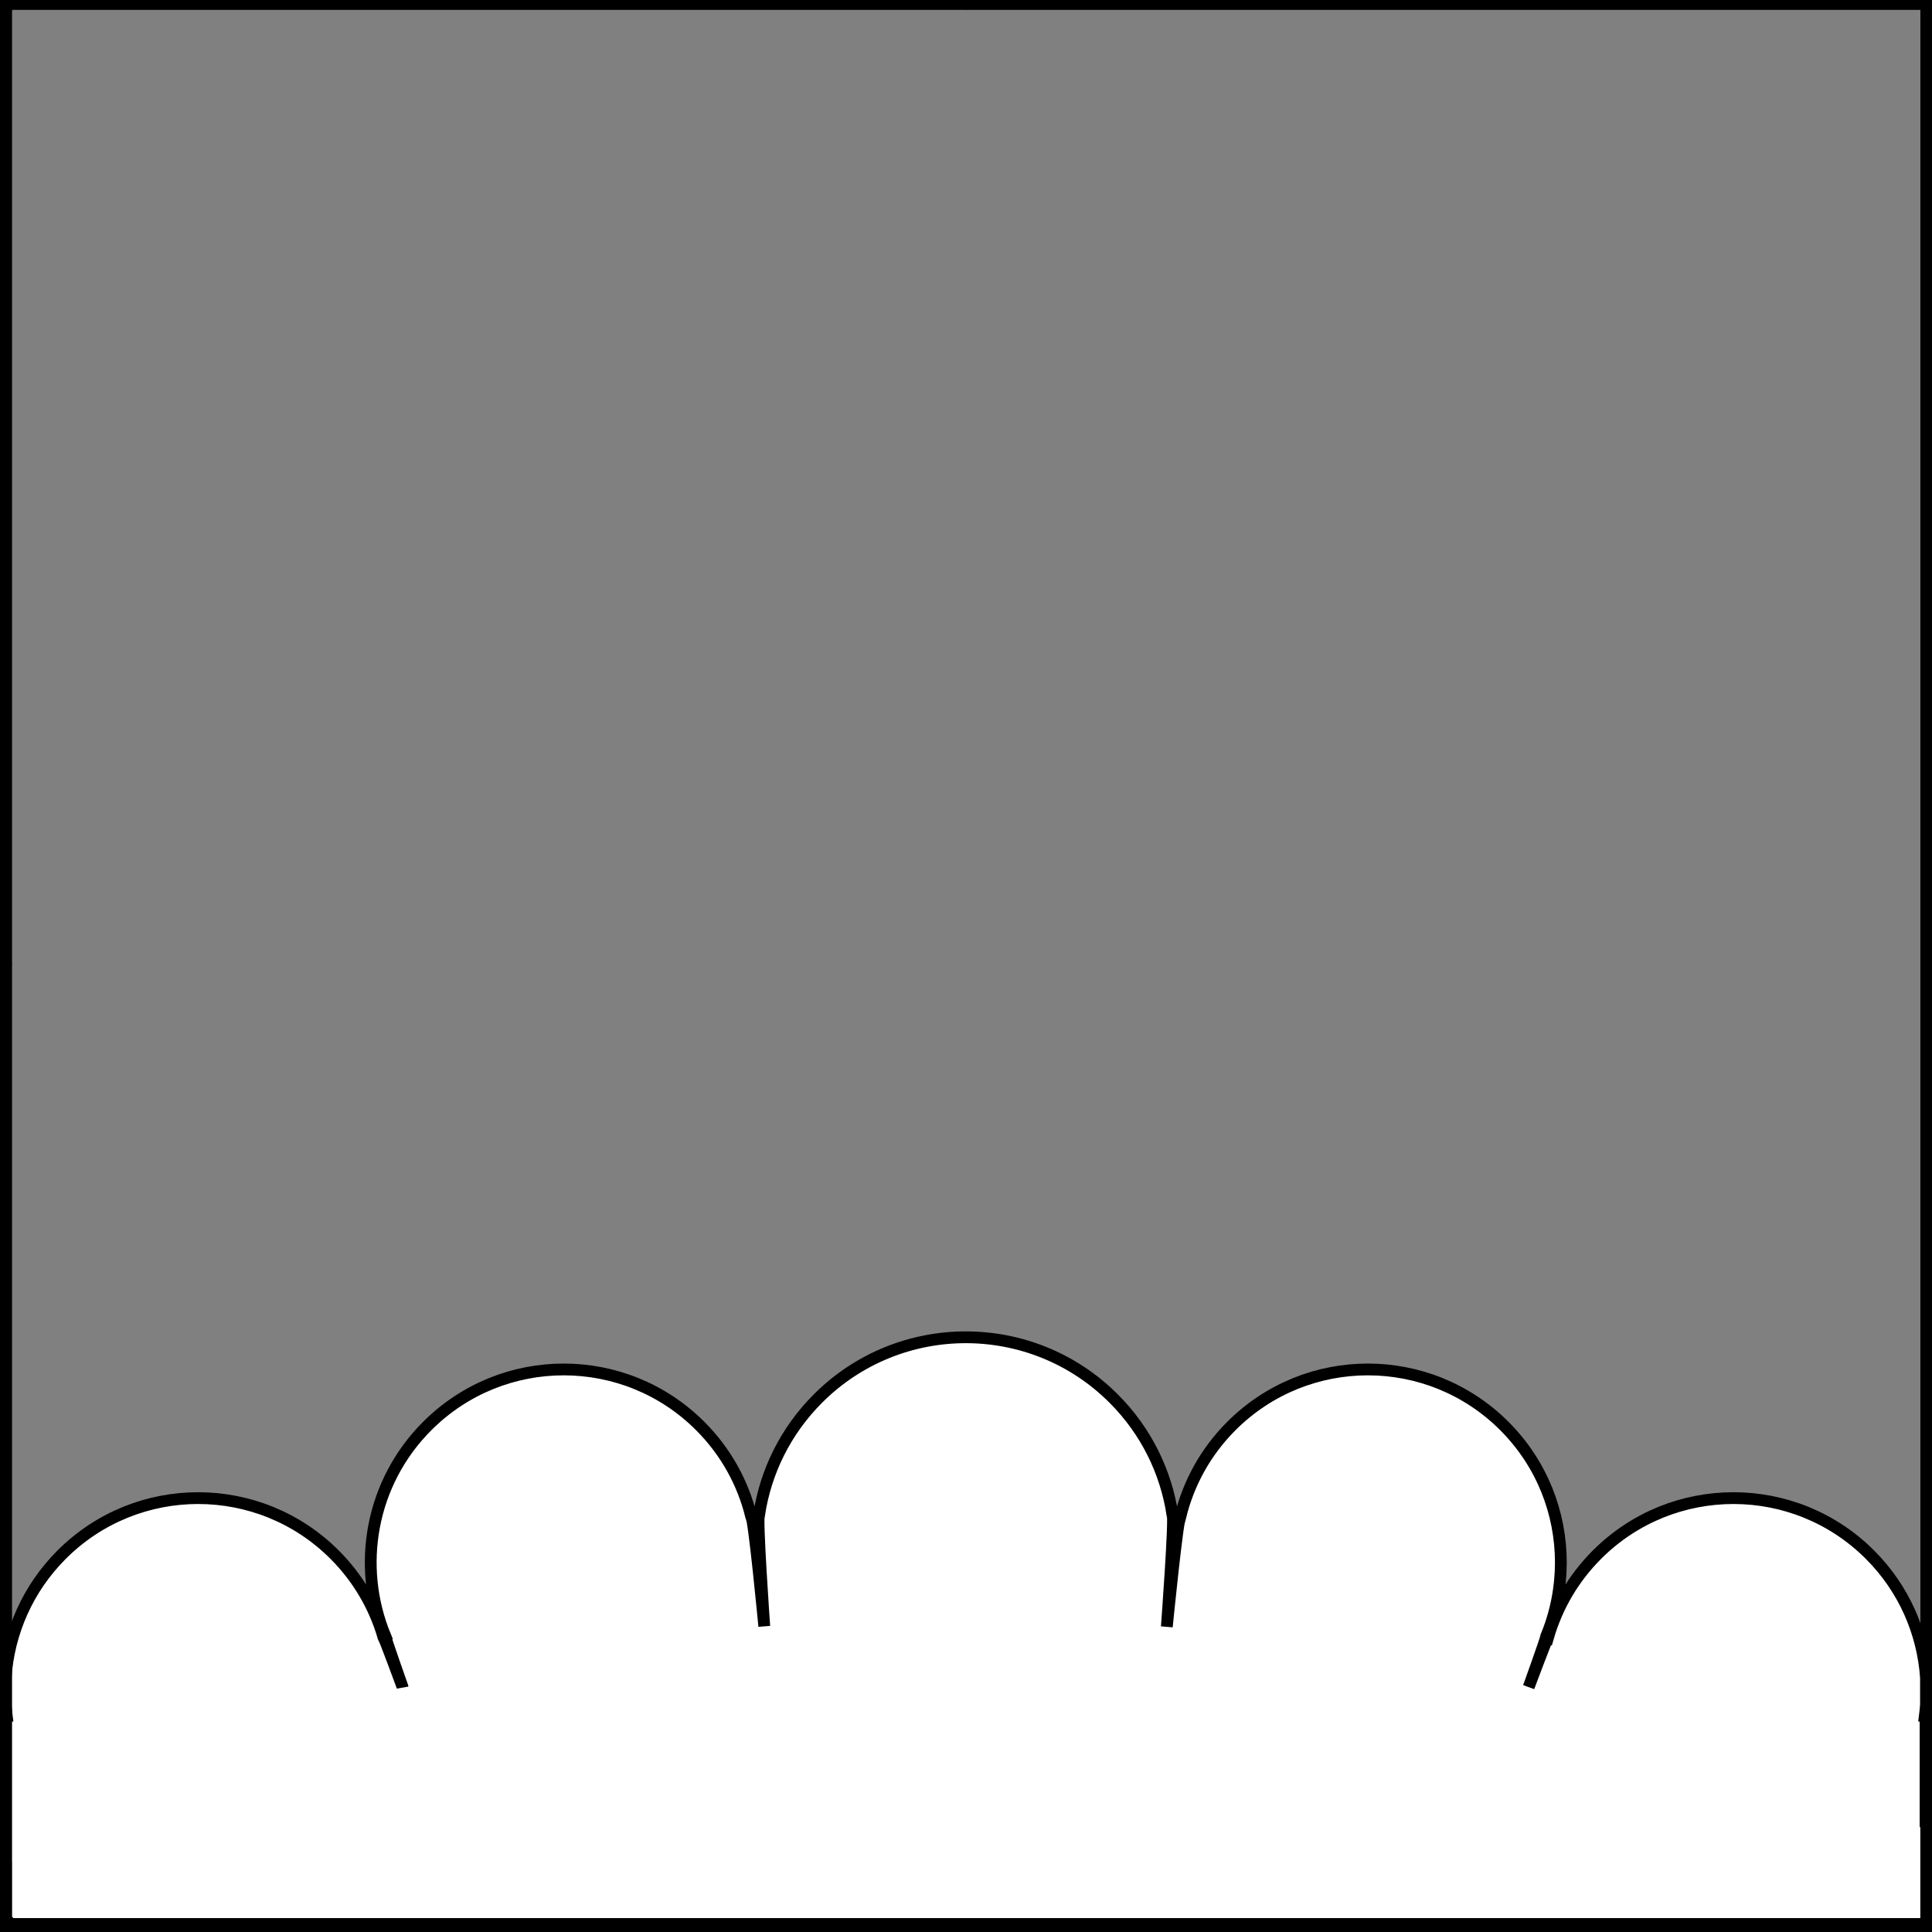 <?xml version="1.0" encoding="UTF-8" standalone="no"?>
<!DOCTYPE svg PUBLIC "-//W3C//DTD SVG 1.1//EN" "http://www.w3.org/Graphics/SVG/1.1/DTD/svg11.dtd">
<svg xmlns="http://www.w3.org/2000/svg" xmlns:xl="http://www.w3.org/1999/xlink" xmlns:dc="http://purl.org/dc/elements/1.1/" version="1.1" viewBox="425.5 62.5 327.938 327.938" width="327.938" height="327.938">
  <rect x="425.5" y="62.5" width="327.938" height="327.938" fill="#808080" stroke="none"/>
  <defs>
    <clipPath id="artboard_clip_path">
      <path d="M 425.5 62.5 L 753.438 62.5 L 753.438 390.438 L 425.5 390.438 Z"/>
    </clipPath>
  </defs>
  <g id="Mount_of_Five_Hillocks_(1)" fill-opacity="1" stroke-opacity="1" stroke="none" fill="none" stroke-dasharray="none">
    <title>Mount of Five Hillocks (1)</title>
    <g id="Mount_of_Five_Hillocks_(1)_Layer_2" clip-path="url(#artboard_clip_path)">
      <title>Layer 2</title>
      <g id="Graphic_40">
        <path d="M 752.232 353.717 C 752.312 353.087 752.374 352.455 752.418 351.823 L 752.418 347.274 C 751.892 339.664 748.72 332.203 742.902 326.385 C 730.109 313.592 709.367 313.592 696.574 326.385 C 692.536 330.423 689.772 335.254 688.284 340.376 C 688.178 340.322 684.98 348.866 684.98 348.866 C 684.98 348.866 684.98 348.866 684.98 348.866 C 684.992 348.832 688.073 340.269 687.967 340.216 C 689.612 336.229 690.436 331.984 690.439 327.738 C 690.446 319.345 687.248 310.95 680.845 304.546 C 668.051 291.753 647.31 291.753 634.517 304.546 C 630.139 308.924 627.259 314.232 625.878 319.835 C 625.424 319.758 623.557 338.629 623.557 338.629 C 623.557 338.629 624.97 319.683 624.516 319.61 C 623.417 312.391 620.087 305.445 614.528 299.886 C 600.669 286.026 578.199 286.026 564.34 299.886 C 558.78 305.445 555.451 312.391 554.351 319.61 L 554.351 319.61 C 553.897 319.683 555.228 338.548 555.228 338.548 C 555.228 338.548 553.443 319.758 552.99 319.835 C 551.608 314.232 548.728 308.924 544.35 304.546 C 531.557 291.753 510.816 291.753 498.023 304.546 C 488.38 314.189 486.005 328.349 490.9 340.216 C 490.795 340.269 493.794 348.751 493.806 348.784 C 493.806 348.784 493.806 348.785 493.806 348.785 C 493.806 348.785 490.689 340.322 490.584 340.376 C 489.095 335.254 486.331 330.423 482.293 326.385 C 469.5 313.592 448.759 313.592 435.966 326.385 C 430.148 332.203 426.976 339.664 426.449 347.274 L 426.449 351.823 C 426.493 352.455 426.555 353.087 426.635 353.717 L 426.375 353.717 L 426.375 379.5 L 426.49 379.5 L 426.49 389.459 L 752.459 389.459 L 752.459 371.625 L 752.344 371.625 L 752.344 353.717 Z" fill="#FFFFFF"/>
        <path d="M 752.232 353.717 C 752.312 353.087 752.374 352.455 752.418 351.823 L 752.418 347.274 C 751.892 339.664 748.72 332.203 742.902 326.385 C 730.109 313.592 709.367 313.592 696.574 326.385 C 692.536 330.423 689.772 335.254 688.284 340.376 C 688.178 340.322 684.98 348.866 684.98 348.866 C 684.98 348.866 684.98 348.866 684.98 348.866 C 684.992 348.832 688.073 340.269 687.967 340.216 C 689.612 336.229 690.436 331.984 690.439 327.738 C 690.446 319.345 687.248 310.95 680.845 304.546 C 668.051 291.753 647.31 291.753 634.517 304.546 C 630.139 308.924 627.259 314.232 625.878 319.835 C 625.424 319.758 623.557 338.629 623.557 338.629 C 623.557 338.629 624.97 319.683 624.516 319.61 C 623.417 312.391 620.087 305.445 614.528 299.886 C 600.669 286.026 578.199 286.026 564.34 299.886 C 558.78 305.445 555.451 312.391 554.351 319.61 L 554.351 319.61 C 553.897 319.683 555.228 338.548 555.228 338.548 C 555.228 338.548 553.443 319.758 552.99 319.835 C 551.608 314.232 548.728 308.924 544.35 304.546 C 531.557 291.753 510.816 291.753 498.023 304.546 C 488.38 314.189 486.005 328.349 490.9 340.216 C 490.795 340.269 493.794 348.751 493.806 348.784 C 493.806 348.784 493.806 348.785 493.806 348.785 C 493.806 348.785 490.689 340.322 490.584 340.376 C 489.095 335.254 486.331 330.423 482.293 326.385 C 469.5 313.592 448.759 313.592 435.966 326.385 C 430.148 332.203 426.976 339.664 426.449 347.274 L 426.449 351.823 C 426.493 352.455 426.555 353.087 426.635 353.717 L 426.375 353.717 L 426.375 379.5 L 426.49 379.5 L 426.49 389.459 L 752.459 389.459 L 752.459 371.625 L 752.344 371.625 L 752.344 353.717 Z" stroke="black" stroke-linecap="round" stroke-linejoin="miter" stroke-width="2"/>
      </g>
      <g id="Graphic_34">
        <path d="M 86.216 354.166 C 119.989 409.999 168.606 461.384 220.404 497.573 C 272.288 461.299 321.088 409.611 354.947 353.57 C 355.215 346.33 352.585 339.003 347.058 333.475 C 336.513 322.931 319.418 322.931 308.874 333.475 C 305.545 336.804 303.268 340.785 302.041 345.007 C 301.954 344.963 299.317 352.005 299.317 352.005 C 299.317 352.005 299.317 352.005 299.317 352.005 C 299.328 351.974 301.867 344.919 301.78 344.875 C 305.814 335.094 303.857 323.423 295.909 315.475 C 285.365 304.931 268.27 304.931 257.725 315.475 C 254.117 319.084 251.744 323.459 250.605 328.077 C 250.231 328.014 248.692 343.567 248.692 343.567 C 248.692 343.567 249.857 327.952 249.482 327.891 C 248.577 321.941 245.832 316.217 241.25 311.634 C 229.827 300.212 211.307 300.212 199.884 311.634 C 195.302 316.217 192.558 321.941 191.652 327.891 L 191.652 327.891 C 191.278 327.952 192.372 343.454 192.375 343.5 C 192.375 343.5 192.375 343.5 192.375 343.5 C 192.375 343.5 190.904 328.014 190.53 328.077 C 189.391 323.459 187.017 319.084 183.409 315.475 C 172.865 304.931 155.77 304.931 145.225 315.475 C 137.277 323.423 135.32 335.094 139.355 344.875 C 139.268 344.919 141.739 351.907 141.75 351.937 C 141.75 351.937 141.75 351.938 141.75 351.938 C 141.75 351.938 139.181 344.963 139.094 345.007 C 137.867 340.785 135.589 336.804 132.261 333.475 C 121.717 322.931 104.621 322.931 94.077 333.475 C 88.398 339.154 85.778 346.733 86.216 354.166 Z" fill="#FFFFFF"/>
        <path d="M 86.216 354.166 C 119.989 409.999 168.606 461.384 220.404 497.573 C 272.288 461.299 321.088 409.611 354.947 353.57 C 355.215 346.33 352.585 339.003 347.058 333.475 C 336.513 322.931 319.418 322.931 308.874 333.475 C 305.545 336.804 303.268 340.785 302.041 345.007 C 301.954 344.963 299.317 352.005 299.317 352.005 C 299.317 352.005 299.317 352.005 299.317 352.005 C 299.328 351.974 301.867 344.919 301.78 344.875 C 305.814 335.094 303.857 323.423 295.909 315.475 C 285.365 304.931 268.27 304.931 257.725 315.475 C 254.117 319.084 251.744 323.459 250.605 328.077 C 250.231 328.014 248.692 343.567 248.692 343.567 C 248.692 343.567 249.857 327.952 249.482 327.891 C 248.577 321.941 245.832 316.217 241.25 311.634 C 229.827 300.212 211.307 300.212 199.884 311.634 C 195.302 316.217 192.558 321.941 191.652 327.891 L 191.652 327.891 C 191.278 327.952 192.372 343.454 192.375 343.5 C 192.375 343.5 192.375 343.5 192.375 343.5 C 192.375 343.5 190.904 328.014 190.53 328.077 C 189.391 323.459 187.017 319.084 183.409 315.475 C 172.865 304.931 155.77 304.931 145.225 315.475 C 137.277 323.423 135.32 335.094 139.355 344.875 C 139.268 344.919 141.739 351.907 141.75 351.937 C 141.75 351.937 141.75 351.938 141.75 351.938 C 141.75 351.938 139.181 344.963 139.094 345.007 C 137.867 340.785 135.589 336.804 132.261 333.475 C 121.717 322.931 104.621 322.931 94.077 333.475 C 88.398 339.154 85.778 346.733 86.216 354.166 Z" stroke="black" stroke-linecap="round" stroke-linejoin="miter" stroke-width="2"/>
      </g>
    </g>
    <g id="Esc____Badge_1_Master_layer" clip-path="url(#artboard_clip_path)">
      <title>Master layer</title>
      <g id="Line_13">
        <line x1="427.5" y1="64.386" x2="420.75" y2="57.636" stroke="black" stroke-linecap="butt" stroke-linejoin="round" stroke-width=".25"/>
      </g>
      <g id="Line_12">
        <line x1="589.5" y1="64.125" x2="589.5" y2="55.125" stroke="black" stroke-linecap="butt" stroke-linejoin="round" stroke-width=".5"/>
      </g>
      <g id="Line_11">
        <line x1="751.5" y1="64.125" x2="758.25" y2="57.375" stroke="black" stroke-linecap="butt" stroke-linejoin="round" stroke-width=".5"/>
      </g>
      <g id="Line_10">
        <line x1="420.75" y1="394.875" x2="427.5" y2="388.125" stroke="black" stroke-linecap="round" stroke-linejoin="round" stroke-width=".5"/>
      </g>
      <g id="Line_9">
        <line x1="758.25" y1="394.875" x2="751.5" y2="388.125" stroke="black" stroke-linecap="butt" stroke-linejoin="round" stroke-width=".5"/>
      </g>
      <g id="Line_8">
        <line x1="589.5" y1="397.125" x2="589.5" y2="388.125" stroke="black" stroke-linecap="butt" stroke-linejoin="round" stroke-width=".5"/>
      </g>
      <g id="Line_7">
        <line x1="427.5" y1="226.125" x2="418.5" y2="226.125" stroke="black" stroke-linecap="butt" stroke-linejoin="round" stroke-width=".5"/>
      </g>
      <g id="Line_6">
        <line x1="760.5" y1="226.125" x2="751.5" y2="226.125" stroke="black" stroke-linecap="butt" stroke-linejoin="round" stroke-width=".5"/>
      </g>
      <g id="Graphic_5">
        <rect x="426.5" y="63.125" width="325.969" height="325.969" stroke="black" stroke-linecap="round" stroke-linejoin="miter" stroke-width="2"/>
      </g>
      <g id="Graphic_4">
        <rect x="426.5" y="63.125" width="325.969" height="325.969" stroke="black" stroke-linecap="round" stroke-linejoin="miter" stroke-width="2"/>
      </g>
      <g id="Graphic_3">
        <rect x="426.5" y="63.125" width="325.969" height="325.969" stroke="black" stroke-linecap="round" stroke-linejoin="miter" stroke-width="2"/>
      </g>
    </g>
  </g>
</svg>
